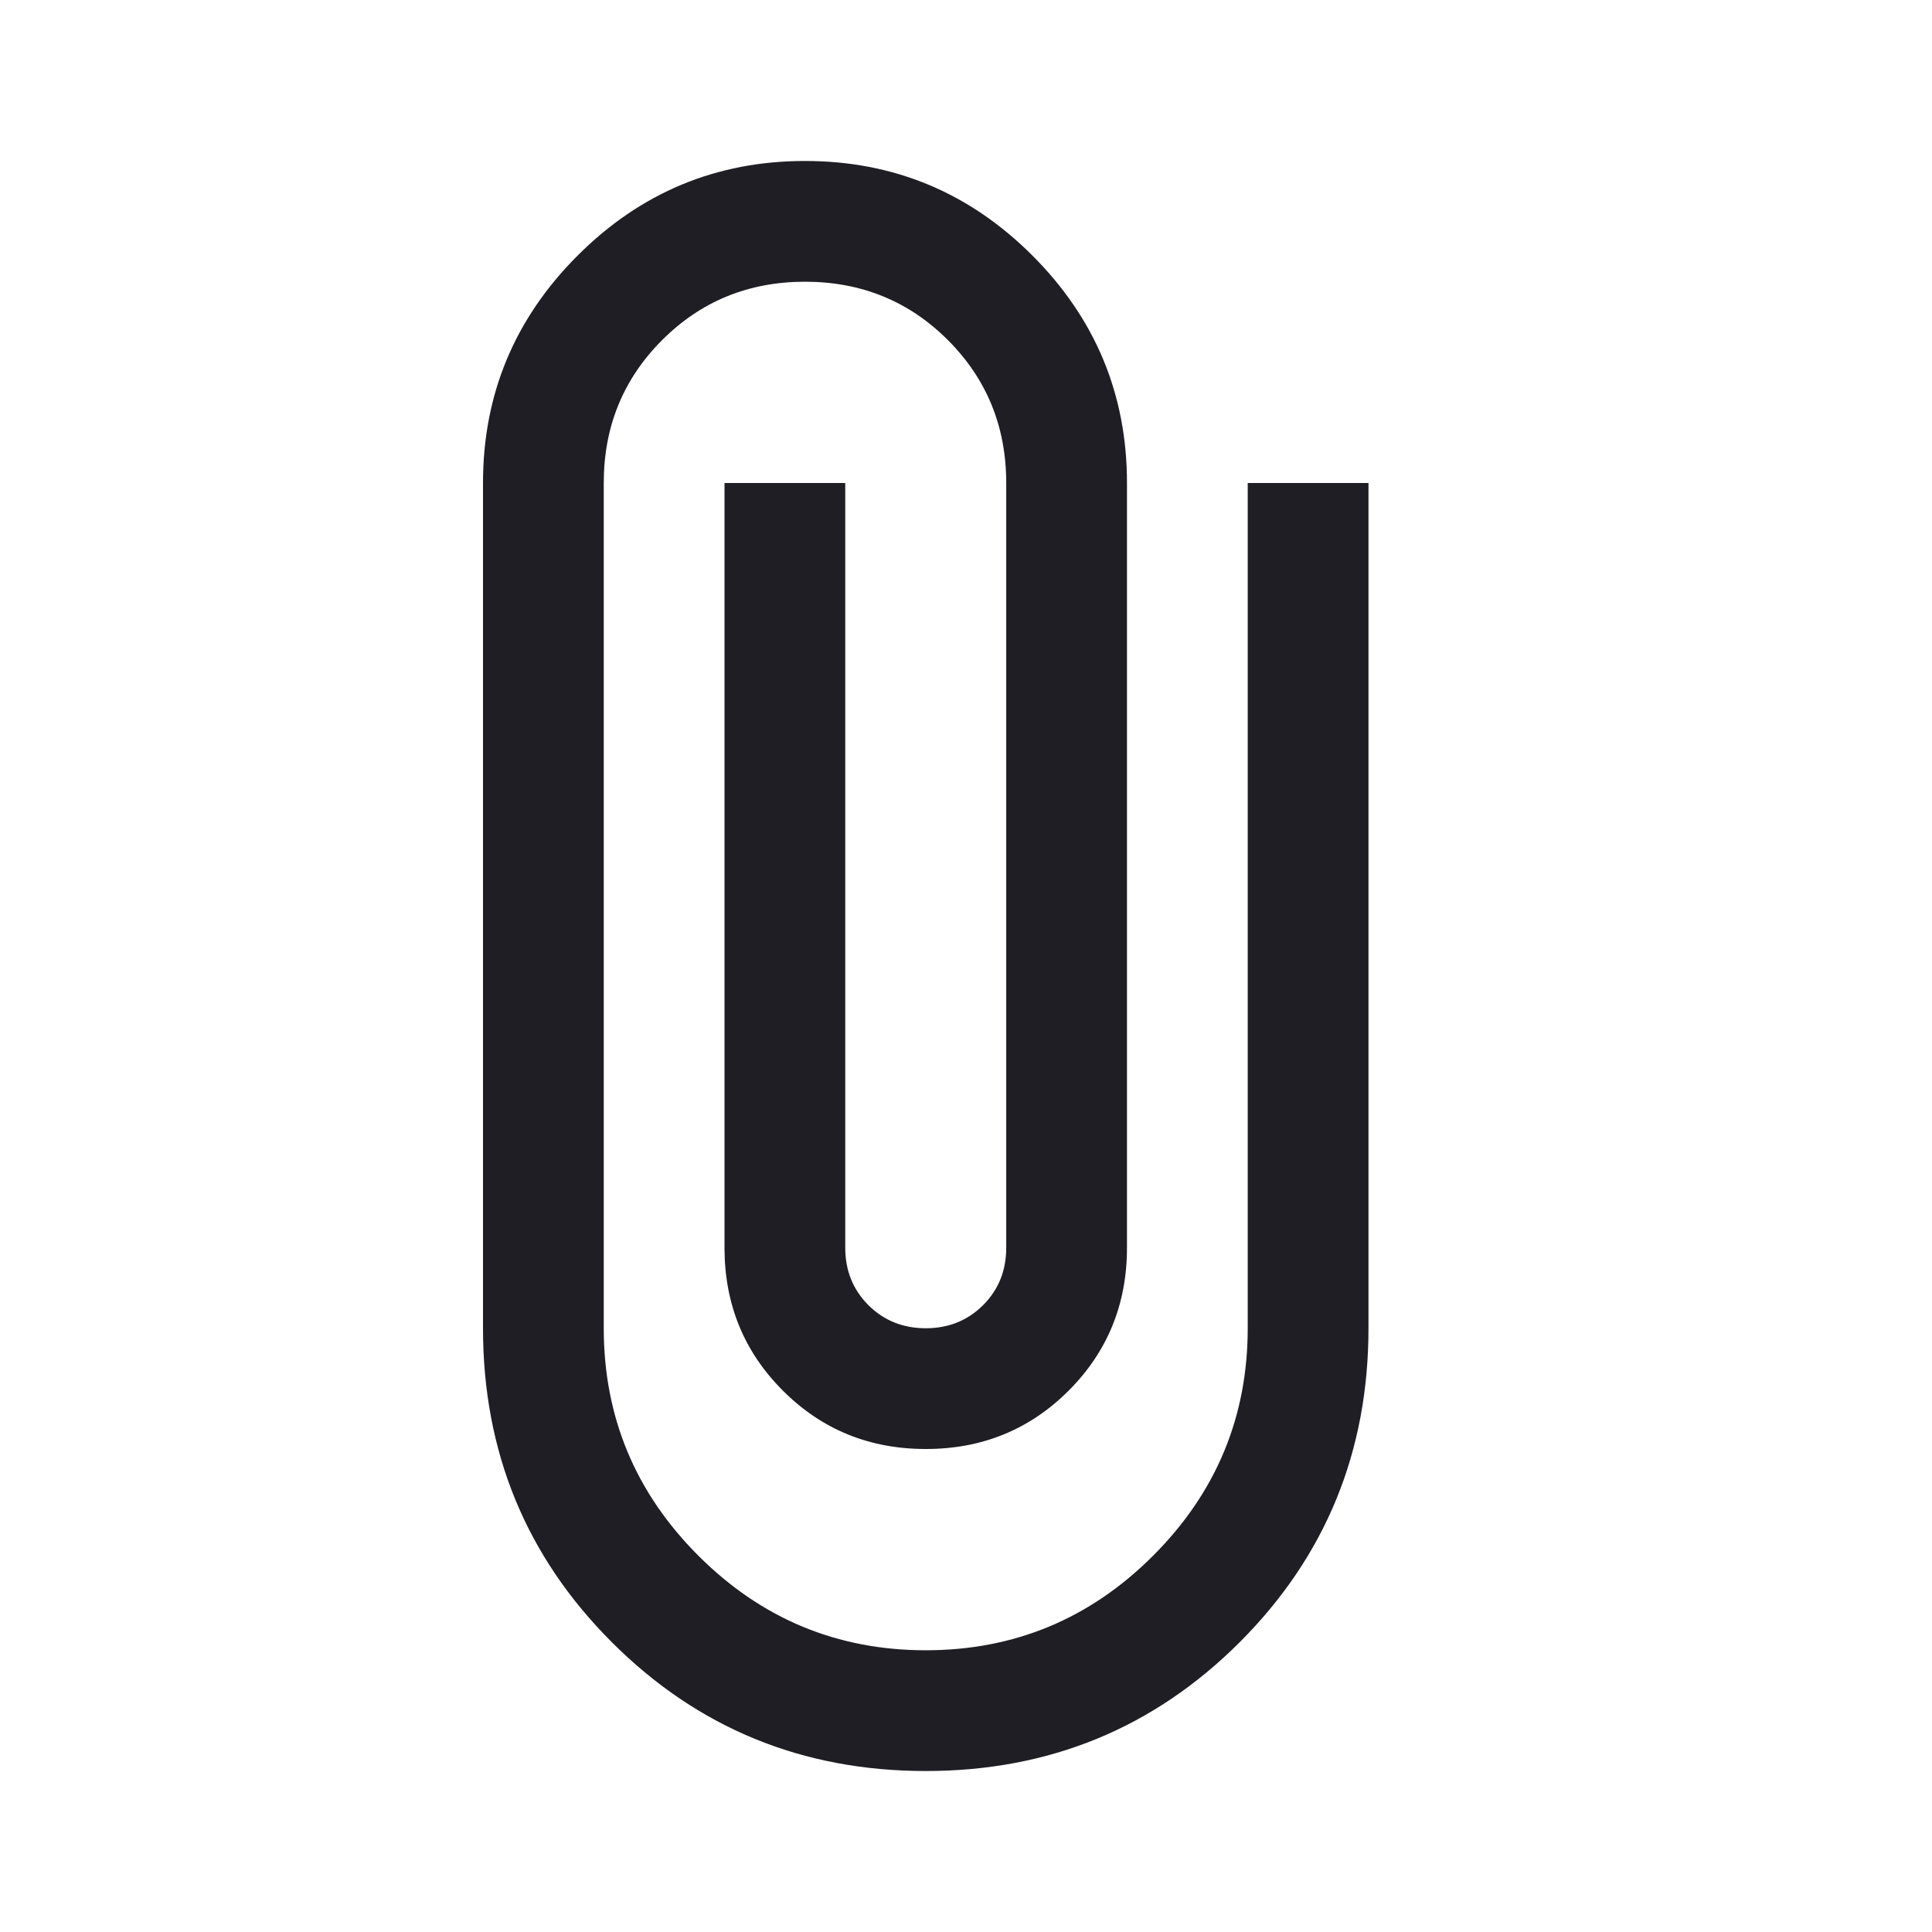 <svg width="28" height="28" viewBox="0 0 28 28" fill="none" xmlns="http://www.w3.org/2000/svg">
<mask id="mask0_632_2256" style="mask-type:alpha" maskUnits="userSpaceOnUse" x="0" y="0" width="28" height="28">
<rect width="28" height="28" fill="#D9D9D9"/>
</mask>
<g mask="url(#mask0_632_2256)">
<path d="M13.417 25.667C11.628 25.667 10.111 25.044 8.867 23.8C7.622 22.555 7 21.039 7 19.25V7C7 5.717 7.457 4.618 8.371 3.704C9.285 2.79 10.383 2.333 11.667 2.333C12.95 2.333 14.049 2.79 14.963 3.704C15.876 4.618 16.333 5.717 16.333 7V18.083C16.333 18.9 16.051 19.59 15.488 20.154C14.924 20.718 14.233 21 13.417 21C12.6 21 11.91 20.718 11.346 20.154C10.782 19.59 10.5 18.9 10.5 18.083V7H12.25V18.083C12.25 18.414 12.362 18.691 12.585 18.915C12.809 19.138 13.086 19.25 13.417 19.25C13.747 19.25 14.024 19.138 14.248 18.915C14.472 18.691 14.583 18.414 14.583 18.083V7C14.583 6.183 14.301 5.493 13.738 4.929C13.174 4.365 12.483 4.083 11.667 4.083C10.85 4.083 10.16 4.365 9.596 4.929C9.032 5.493 8.75 6.183 8.75 7V19.25C8.75 20.533 9.207 21.632 10.121 22.546C11.035 23.46 12.133 23.917 13.417 23.917C14.7 23.917 15.799 23.46 16.712 22.546C17.626 21.632 18.083 20.533 18.083 19.25V7H19.833V19.25C19.833 21.039 19.211 22.555 17.967 23.8C16.722 25.044 15.206 25.667 13.417 25.667Z" fill="#1E1E24"/>
</g>
</svg>
